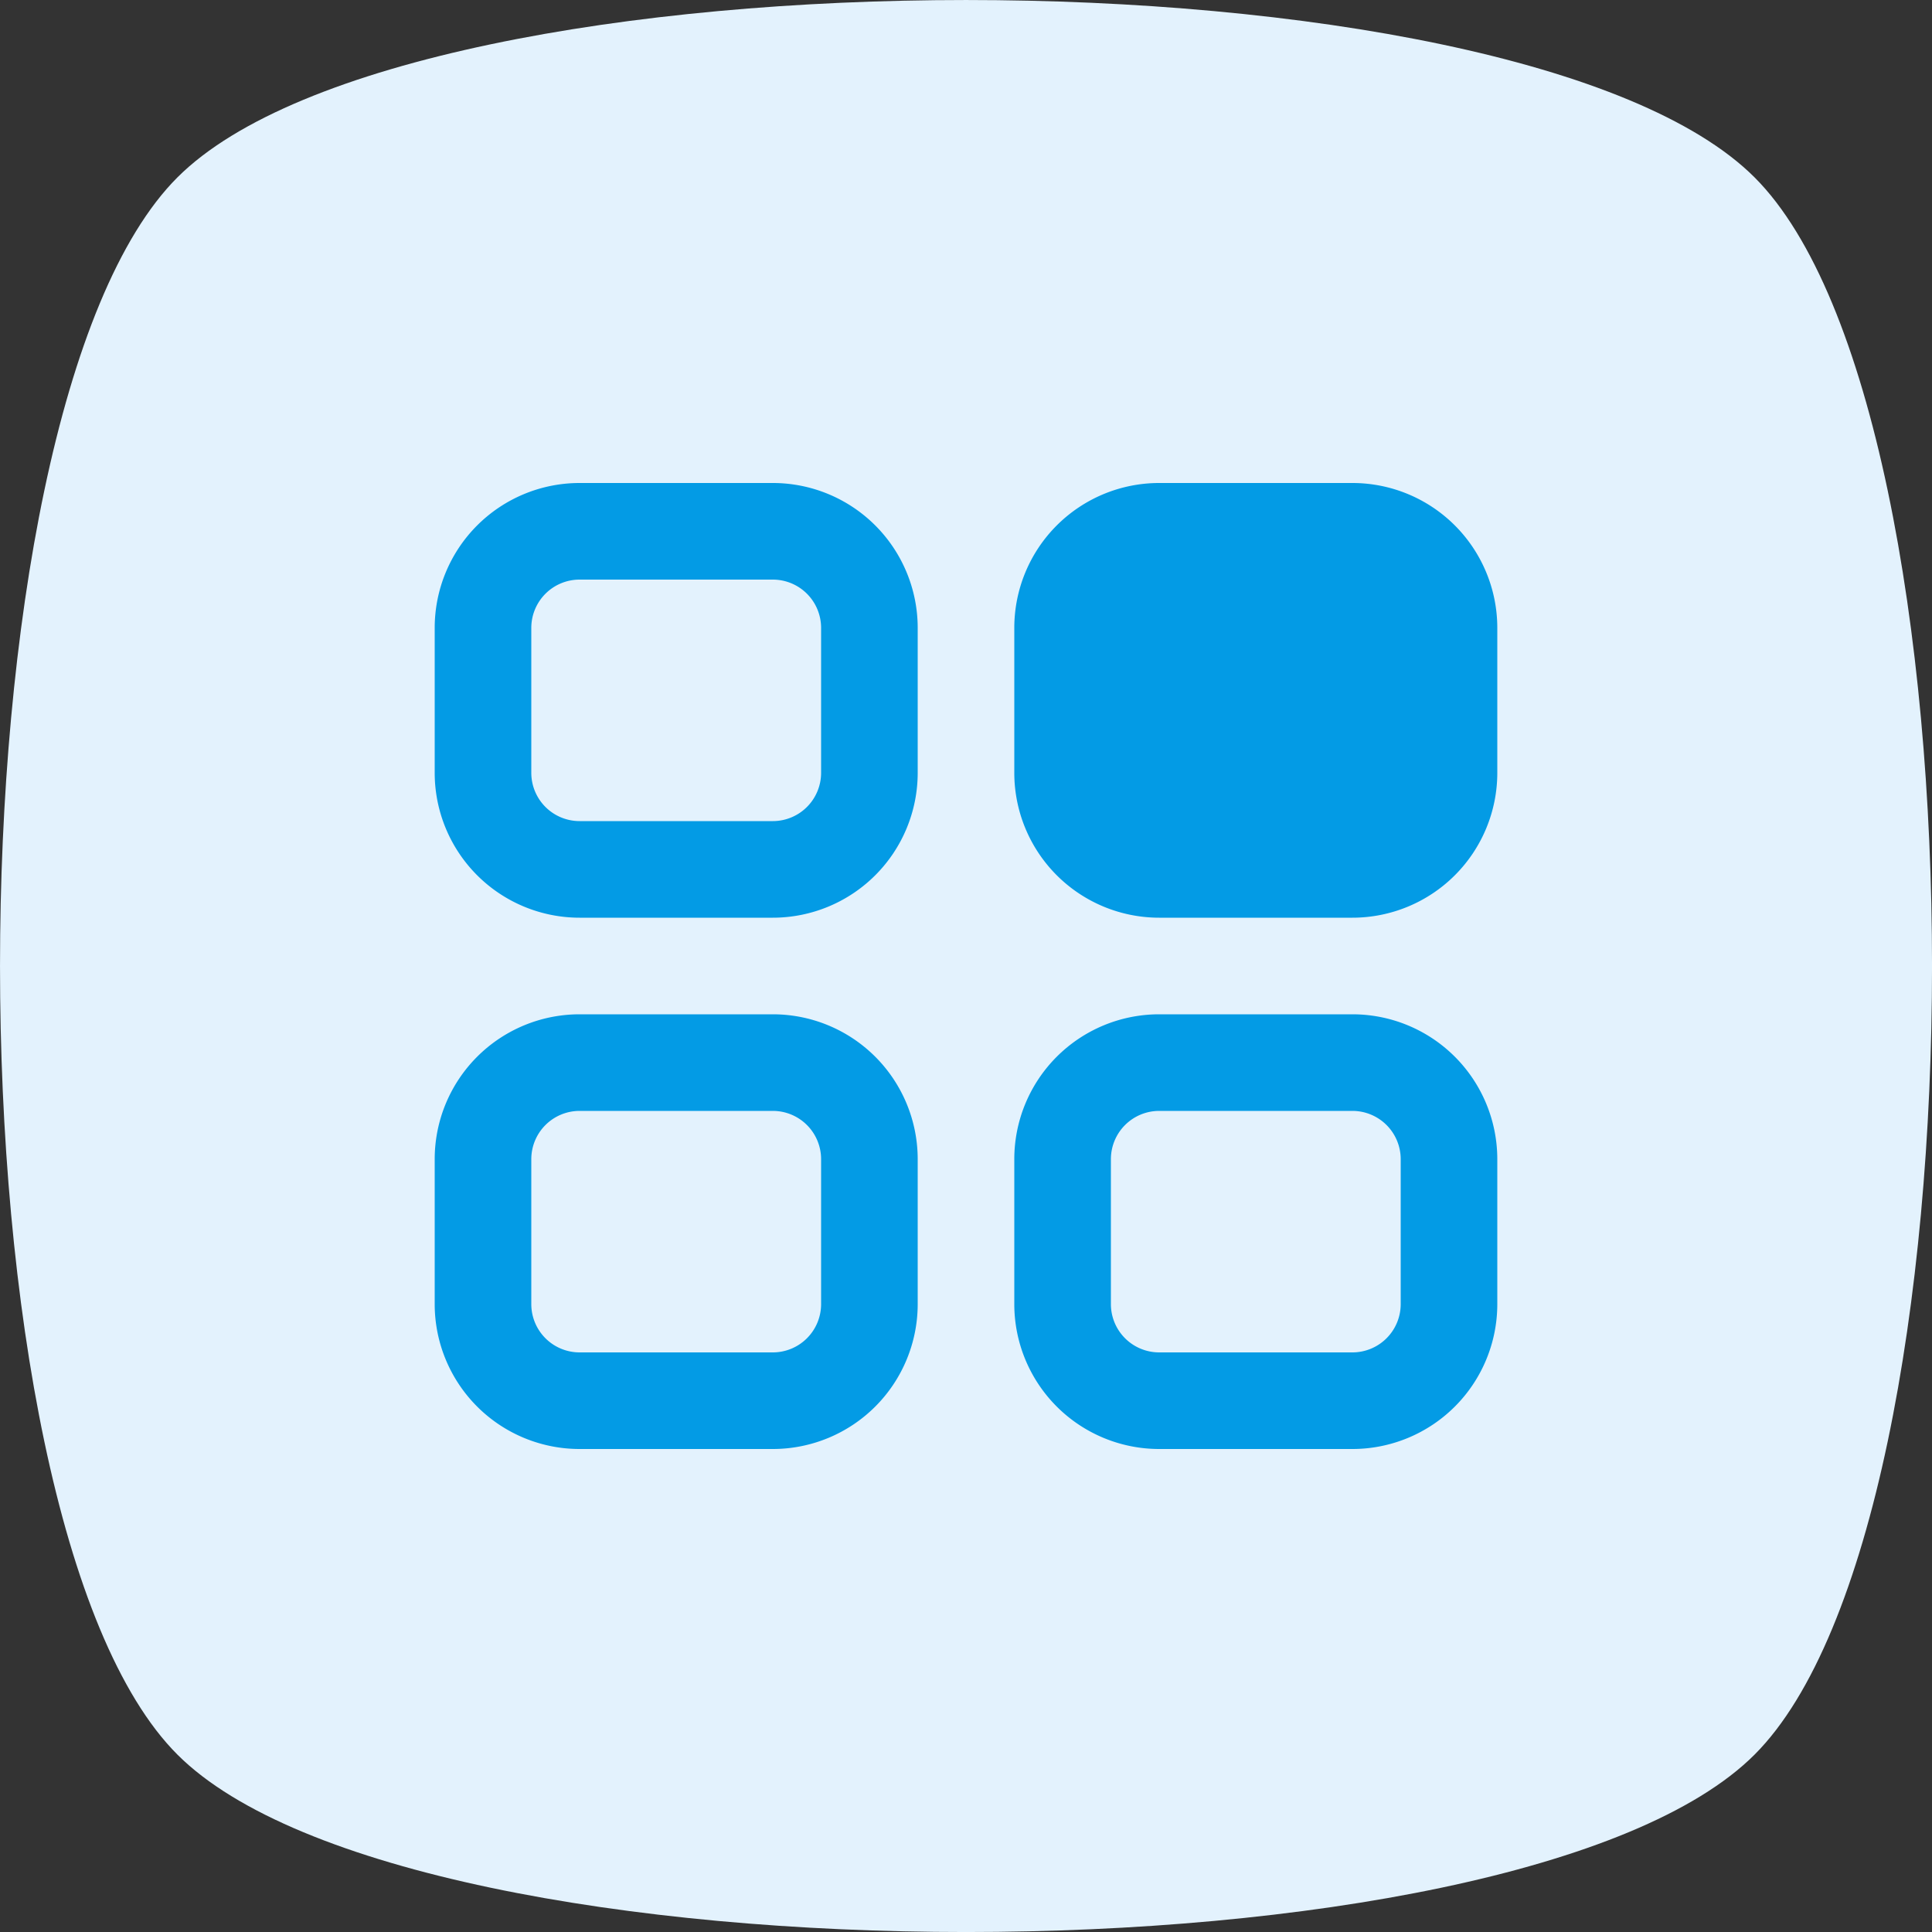 <svg width="40" height="40" fill="none" xmlns="http://www.w3.org/2000/svg"><rect width="100%" height="100%" fill="#333333" stroke="none"/><path d="M3.673 3.673c4.898-4.897 27.756-4.897 32.654 0 4.898 4.898 4.898 27.756 0 32.654-4.898 4.898-27.756 4.898-32.654 0-4.897-4.898-4.897-27.756 0-32.654Z" fill="#E3F2FD"/><path fill-rule="evenodd" clip-rule="evenodd" d="M12 10a3 3 0 0 0-3 3v3a3 3 0 0 0 3 3h4a3 3 0 0 0 3-3v-3a3 3 0 0 0-3-3h-4Zm-1 3a1 1 0 0 1 1-1h4a1 1 0 0 1 1 1v3a1 1 0 0 1-1 1h-4a1 1 0 0 1-1-1v-3Zm1 8a3 3 0 0 0-3 3v3a3 3 0 0 0 3 3h4a3 3 0 0 0 3-3v-3a3 3 0 0 0-3-3h-4Zm-1 3a1 1 0 0 1 1-1h4a1 1 0 0 1 1 1v3a1 1 0 0 1-1 1h-4a1 1 0 0 1-1-1v-3Zm10-11a3 3 0 0 1 3-3h4a3 3 0 0 1 3 3v3a3 3 0 0 1-3 3h-4a3 3 0 0 1-3-3v-3Zm3 8a3 3 0 0 0-3 3v3a3 3 0 0 0 3 3h4a3 3 0 0 0 3-3v-3a3 3 0 0 0-3-3h-4Zm-1 3a1 1 0 0 1 1-1h4a1 1 0 0 1 1 1v3a1 1 0 0 1-1 1h-4a1 1 0 0 1-1-1v-3Z" fill="#039BE5"/></svg>